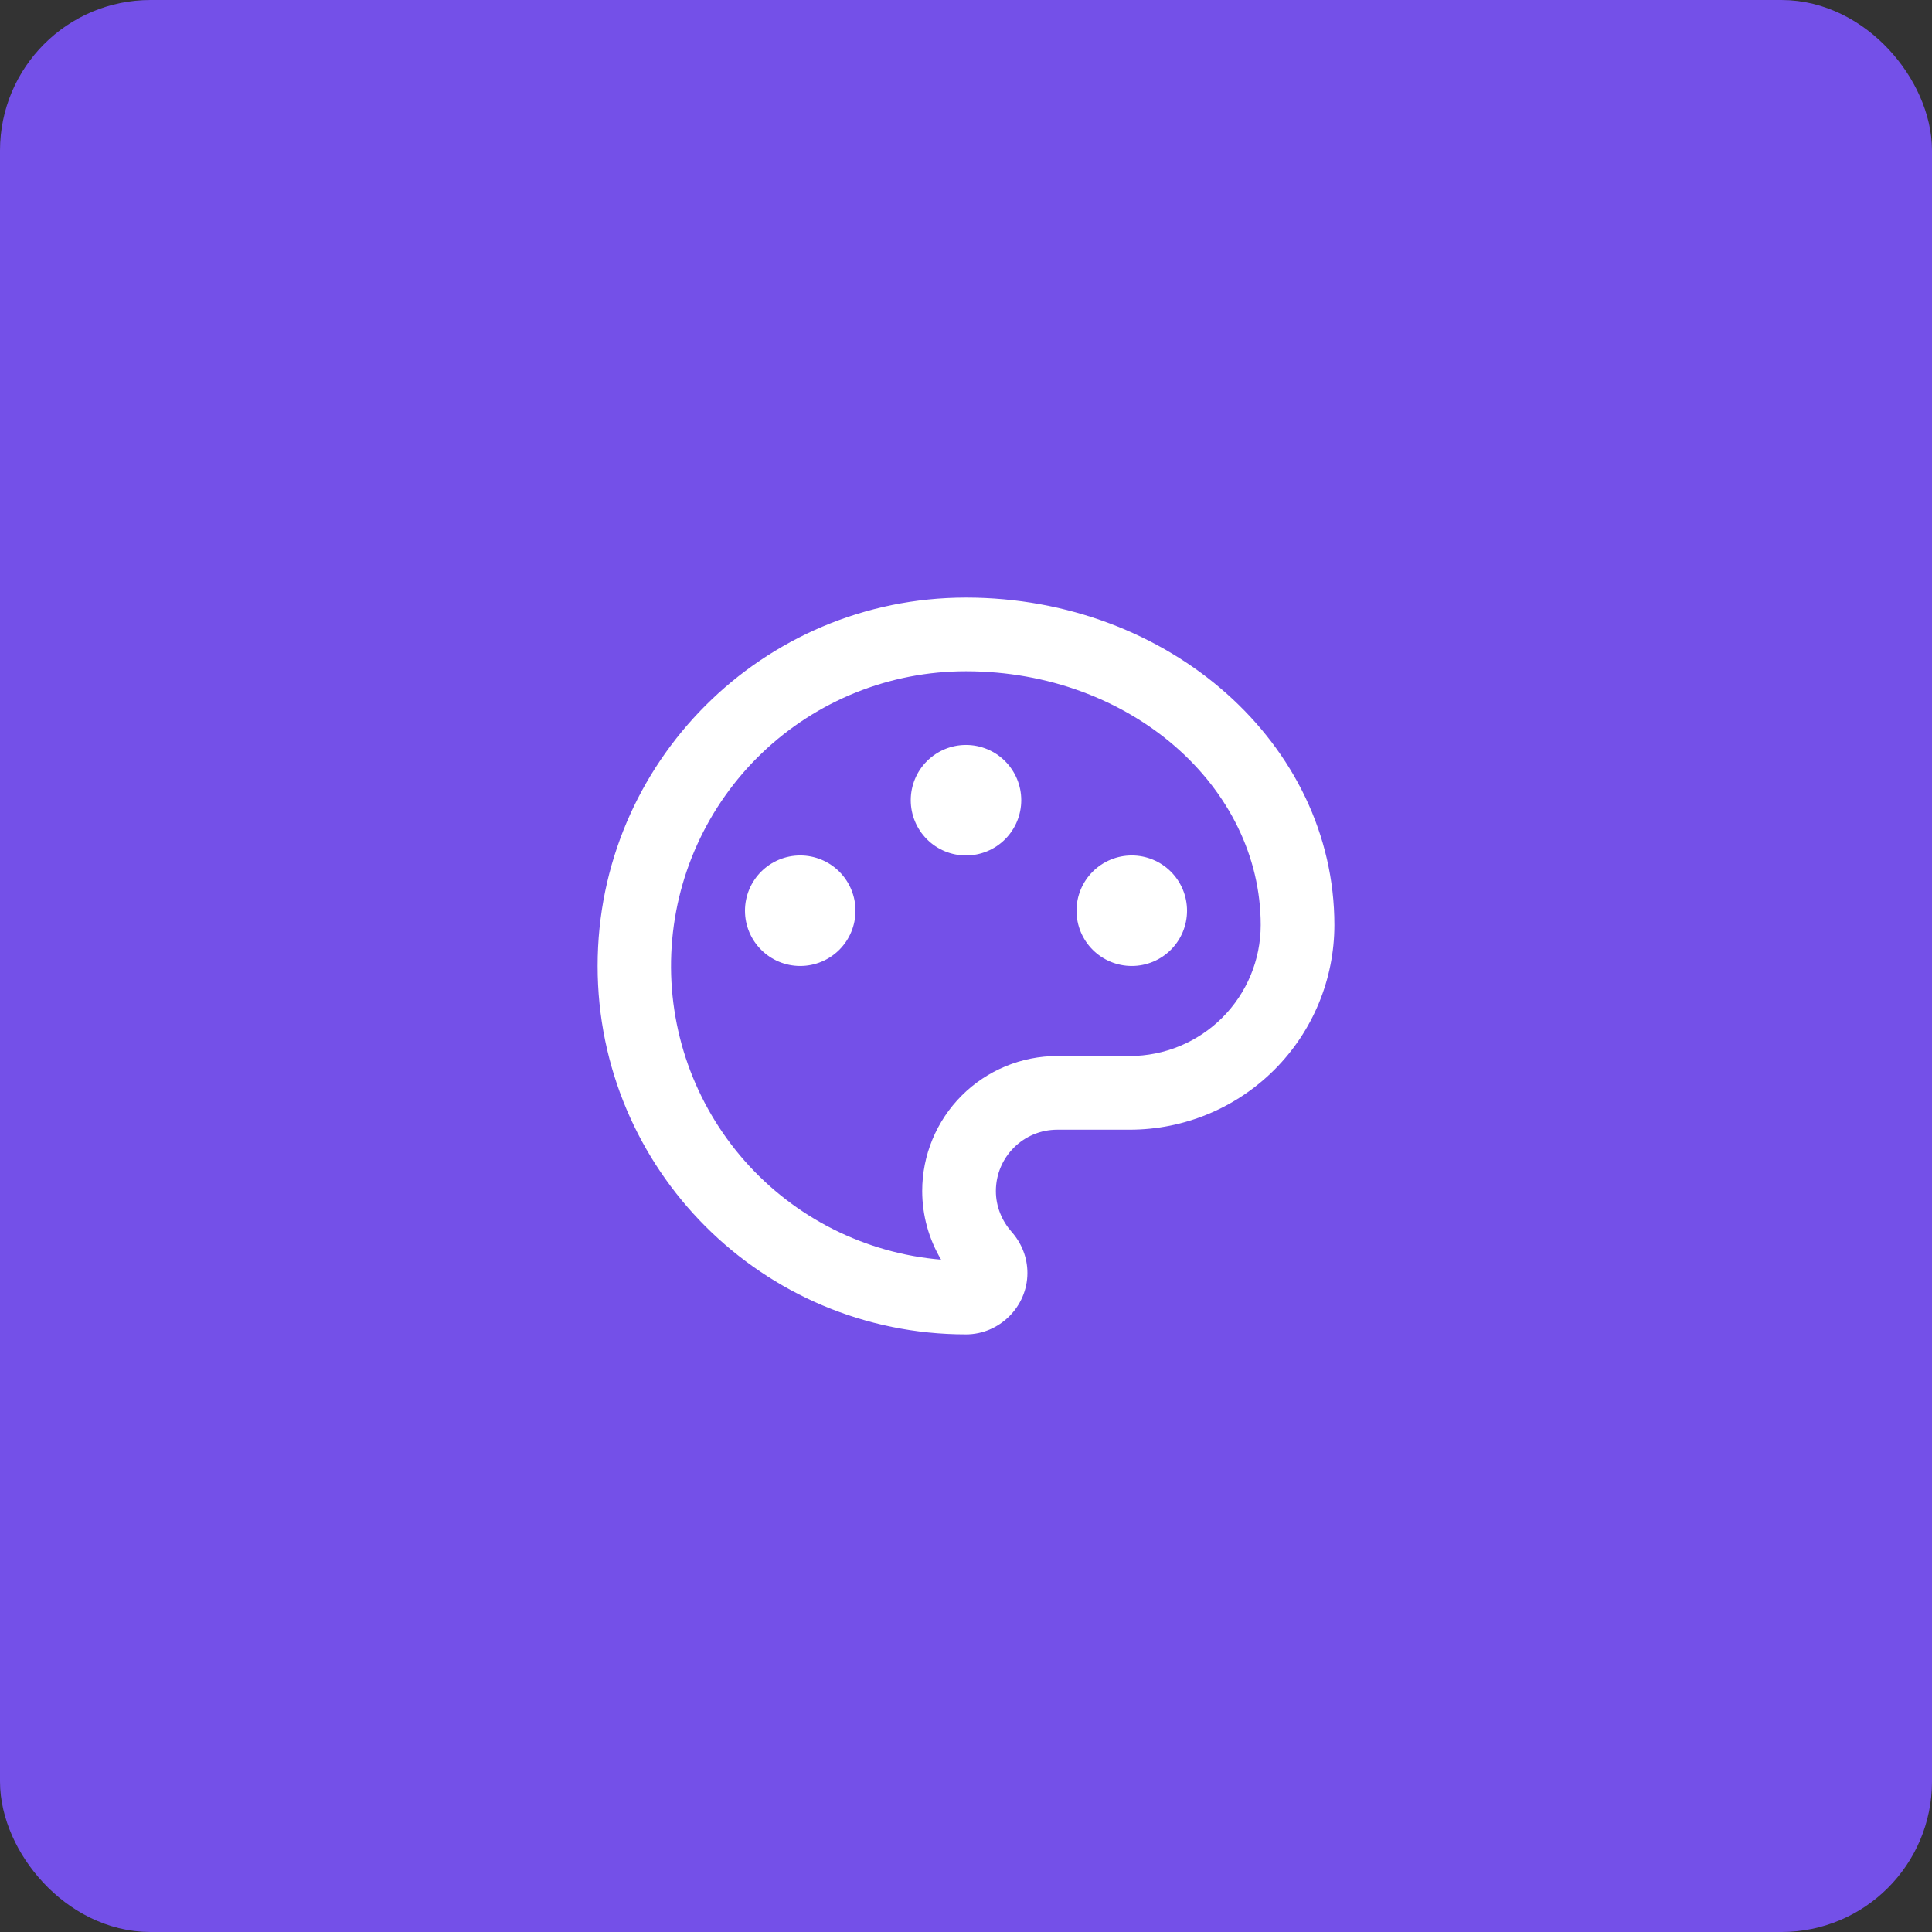 <svg width="154" height="154" viewBox="0 0 154 154" fill="none" xmlns="http://www.w3.org/2000/svg">
<rect x="0" y="0" width="154" height="154" fill="#333333" stroke="none"/>
<rect x="3" y="3" width="148" height="148" rx="9" fill="#7450E8" stroke="#7450E8" stroke-width="6"/>
<path d="M77 47.634C93.215 47.634 106.365 59.315 106.365 73.736C106.362 78.062 104.642 82.21 101.583 85.269C98.524 88.327 94.376 90.046 90.05 90.048H84.277C81.569 90.048 79.382 92.235 79.382 94.943C79.382 96.182 79.872 97.324 80.621 98.173C81.405 99.054 81.895 100.196 81.895 101.468C81.895 104.178 79.643 106.363 77 106.363C60.785 106.363 47.636 93.213 47.636 76.998C47.636 60.783 60.785 47.634 77 47.634ZM73.509 94.943C73.508 93.528 73.785 92.128 74.326 90.821C74.867 89.514 75.66 88.326 76.66 87.326C77.66 86.326 78.848 85.533 80.155 84.992C81.462 84.451 82.862 84.174 84.277 84.175H90.05C92.818 84.173 95.472 83.073 97.43 81.117C99.387 79.16 100.489 76.507 100.492 73.739C100.492 62.724 90.12 53.507 77 53.507C70.938 53.501 65.109 55.839 60.73 60.032C56.352 64.225 53.764 69.948 53.508 76.005C53.252 82.061 55.347 87.983 59.355 92.531C63.363 97.078 68.974 99.901 75.015 100.408C74.032 98.755 73.512 96.866 73.509 94.943ZM63.786 76.998C62.618 76.998 61.498 76.534 60.672 75.708C59.846 74.882 59.382 73.762 59.382 72.594C59.382 71.425 59.846 70.305 60.672 69.479C61.498 68.653 62.618 68.189 63.786 68.189C64.954 68.189 66.075 68.653 66.901 69.479C67.727 70.305 68.191 71.425 68.191 72.594C68.191 73.762 67.727 74.882 66.901 75.708C66.075 76.534 64.954 76.998 63.786 76.998ZM90.214 76.998C89.046 76.998 87.926 76.534 87.1 75.708C86.273 74.882 85.809 73.762 85.809 72.594C85.809 71.425 86.273 70.305 87.1 69.479C87.926 68.653 89.046 68.189 90.214 68.189C91.382 68.189 92.503 68.653 93.329 69.479C94.155 70.305 94.619 71.425 94.619 72.594C94.619 73.762 94.155 74.882 93.329 75.708C92.503 76.534 91.382 76.998 90.214 76.998ZM77 68.189C75.832 68.189 74.712 67.725 73.886 66.899C73.059 66.073 72.596 64.952 72.596 63.784C72.596 62.616 73.059 61.496 73.886 60.67C74.712 59.844 75.832 59.38 77 59.38C78.168 59.38 79.289 59.844 80.115 60.67C80.941 61.496 81.405 62.616 81.405 63.784C81.405 64.952 80.941 66.073 80.115 66.899C79.289 67.725 78.168 68.189 77 68.189Z" fill="white"/>
</svg>
